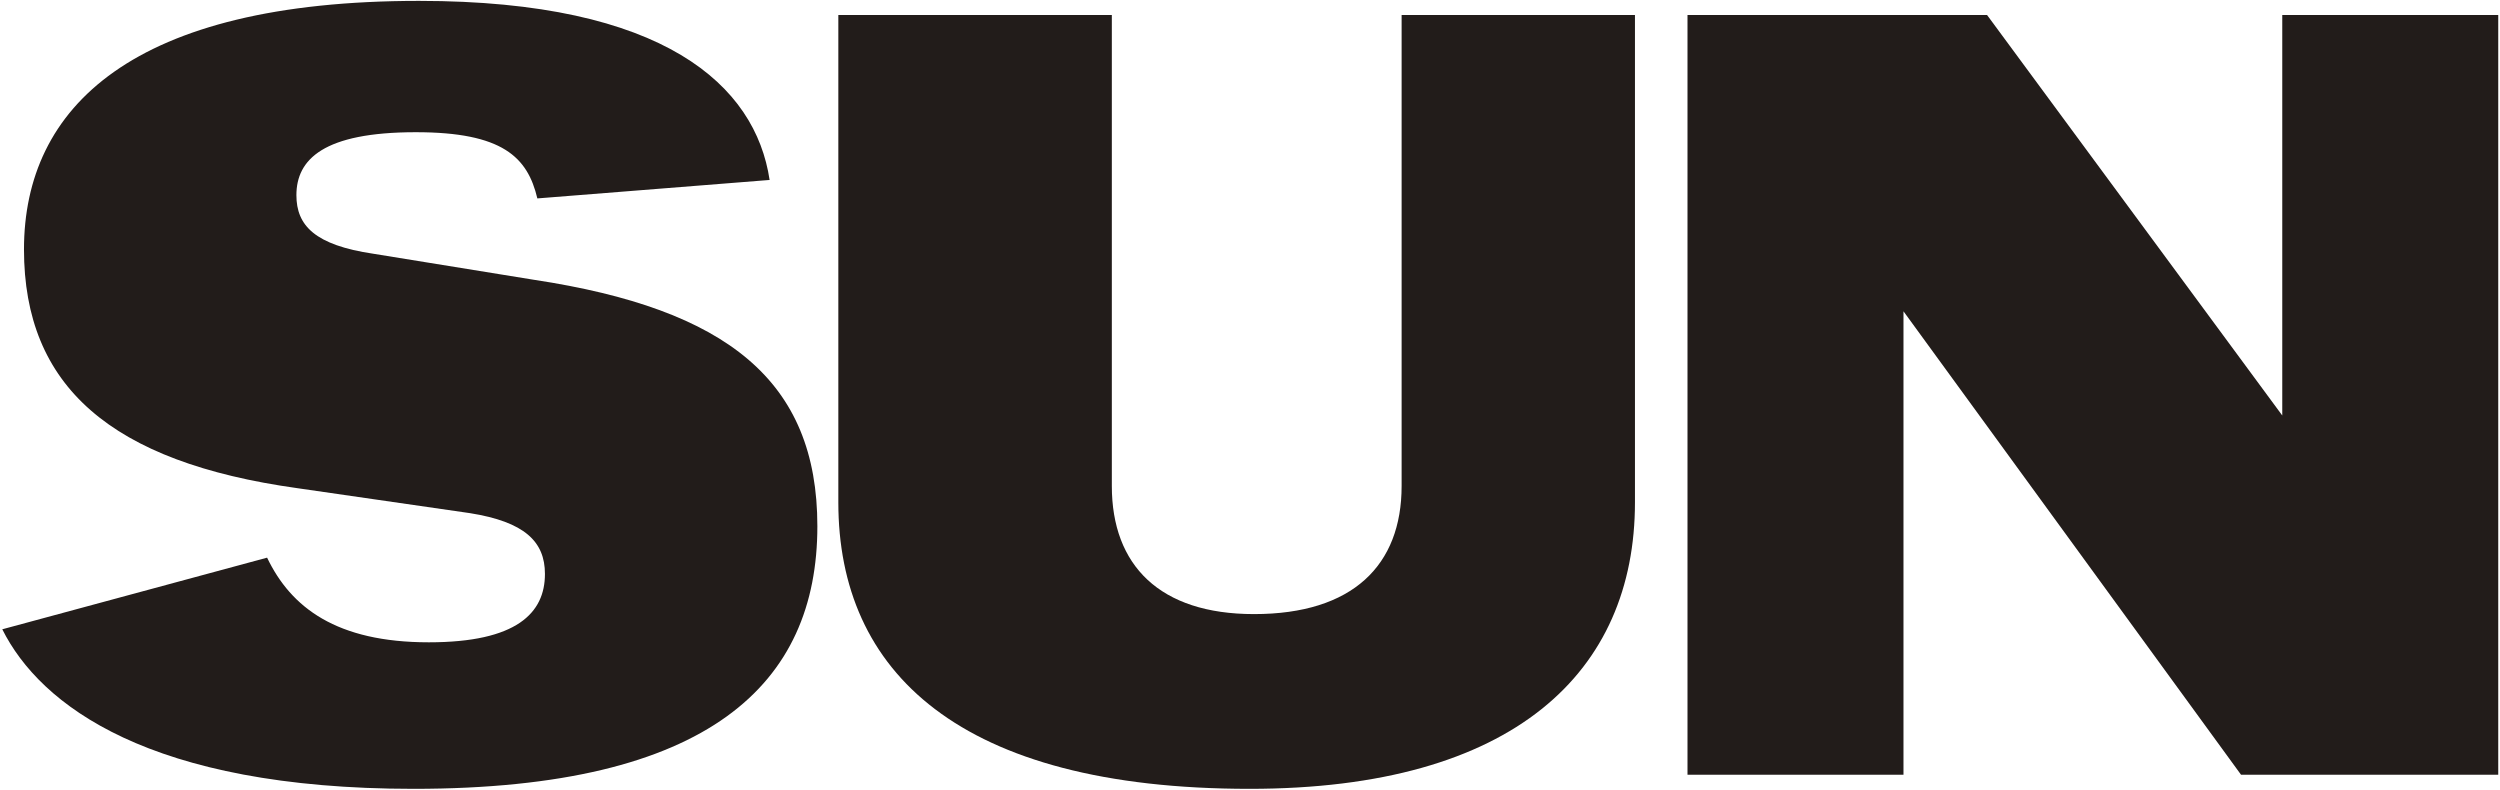 <?xml version="1.0" encoding="UTF-8"?> <svg xmlns="http://www.w3.org/2000/svg" width="668" height="211" viewBox="0 0 668 211" fill="none"><path d="M110.519 210.776C40.049 210.776 10.759 188.446 0.609 168.146L71.369 149.006C77.749 162.346 89.929 171.626 114.579 171.626C138.069 171.626 145.609 163.796 145.609 153.356C145.609 144.656 140.099 139.436 125.599 137.116L79.489 130.446C29.609 123.486 6.409 103.186 6.409 66.646C6.409 28.656 35.409 0.236 111.969 0.236C177.509 0.236 201.869 22.856 205.639 48.086L143.579 53.016C140.969 41.996 134.299 35.326 111.099 35.326C86.449 35.326 79.199 42.576 79.199 52.146C79.199 60.266 84.129 65.486 99.789 67.806L142.709 74.766C194.329 82.596 218.399 101.736 218.399 140.596C218.399 182.646 189.689 210.776 110.519 210.776Z" fill="#221C1A"></path><path d="M333.912 210.776C256.192 210.776 224.002 179.456 224.002 134.216V4.006H297.082V129.866C297.082 151.036 309.842 164.086 335.072 164.086C361.462 164.086 374.512 151.036 374.512 129.866V4.006H436.862V134.216C436.862 179.456 404.672 210.776 333.912 210.776Z" fill="#221C1A"></path><path d="M450.9 207.006V4.006H530.94L609.82 111.016V4.006H667.53V207.006H598.8L508.61 83.176V207.006H450.9Z" fill="#221C1A"></path></svg> 